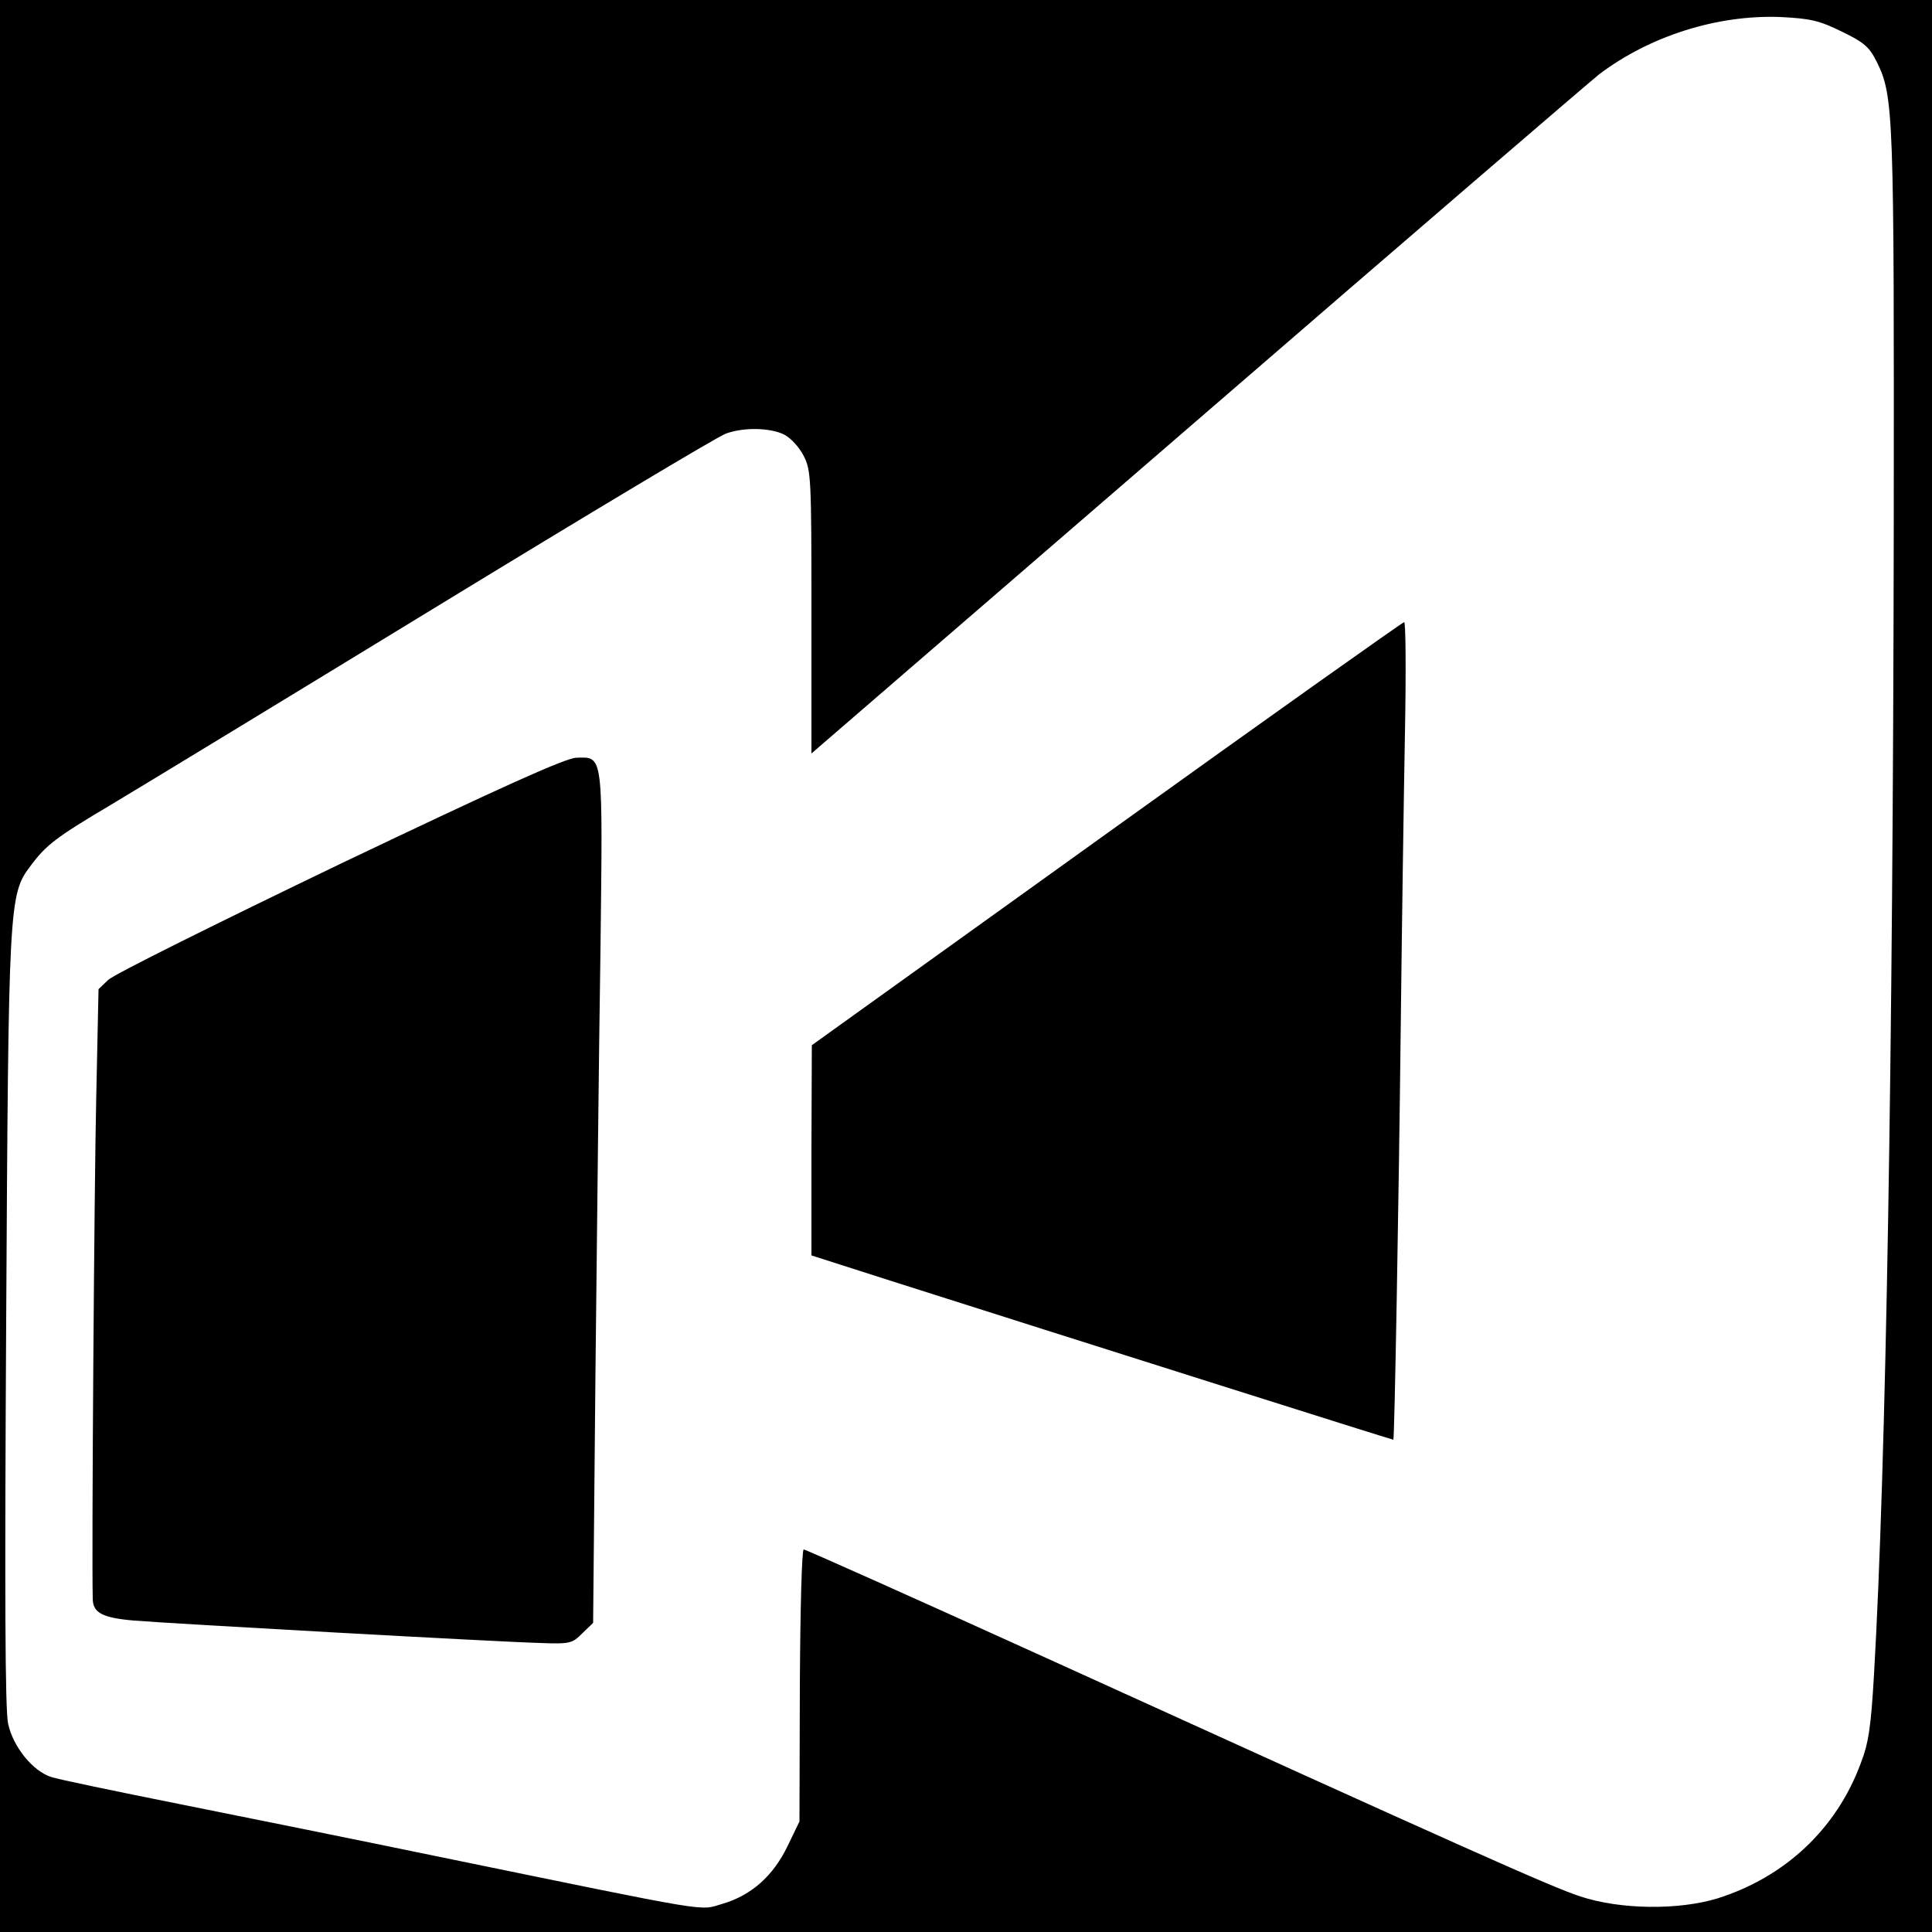 <?xml version="1.0" encoding="UTF-8" standalone="no"?> <svg xmlns="http://www.w3.org/2000/svg" width="500pt" height="500pt" viewBox="0 0 500 500" preserveAspectRatio="xMidYMid meet">  <g transform="translate(0,500) scale(0.1,-0.1)" fill="#000000" stroke="none"> <path d="M0 2500 l0 -2500 2500 0 2500 0 0 2500 0 2500 -2500 0 -2500 0 0 -2500z m4767 2418 c58 -28 71 -40 90 -78 44 -89 45 -130 44 -1210 -2 -1363 -20 -2426 -51 -2962 -8 -138 -14 -179 -35 -233 -63 -169 -196 -293 -370 -348 -102 -31 -252 -29 -355 5 -76 25 -280 116 -1393 622 -335 152 -612 276 -617 276 -5 0 -9 -158 -10 -352 l-1 -352 -30 -62 c-37 -78 -94 -129 -169 -151 -63 -18 -9 -27 -735 122 -203 42 -505 103 -670 136 -165 33 -314 64 -332 70 -48 15 -99 78 -112 138 -8 36 -9 342 -5 1043 6 1085 7 1103 63 1177 40 54 66 74 206 157 72 43 452 274 845 514 393 240 730 442 749 448 47 17 116 15 151 -3 17 -9 39 -33 50 -55 19 -37 20 -58 20 -404 l0 -366 998 862 c548 474 1017 877 1041 896 131 99 305 154 468 148 79 -4 101 -9 160 -38z"></path> <path d="M2863 2842 l-762 -547 -1 -272 0 -272 203 -65 c468 -149 1302 -413 1303 -412 3 3 14 616 19 1061 3 264 8 609 11 768 3 158 2 287 -2 287 -5 -1 -352 -247 -771 -548z"></path> <path d="M880 2764 c-316 -152 -586 -286 -600 -300 l-25 -24 -6 -283 c-5 -218 -12 -1176 -9 -1294 0 -37 25 -50 107 -57 97 -8 939 -55 1050 -58 79 -3 84 -1 110 25 l28 27 6 643 c4 353 9 847 13 1098 6 513 8 500 -62 498 -27 0 -195 -76 -612 -275z"></path> </g> </svg> 